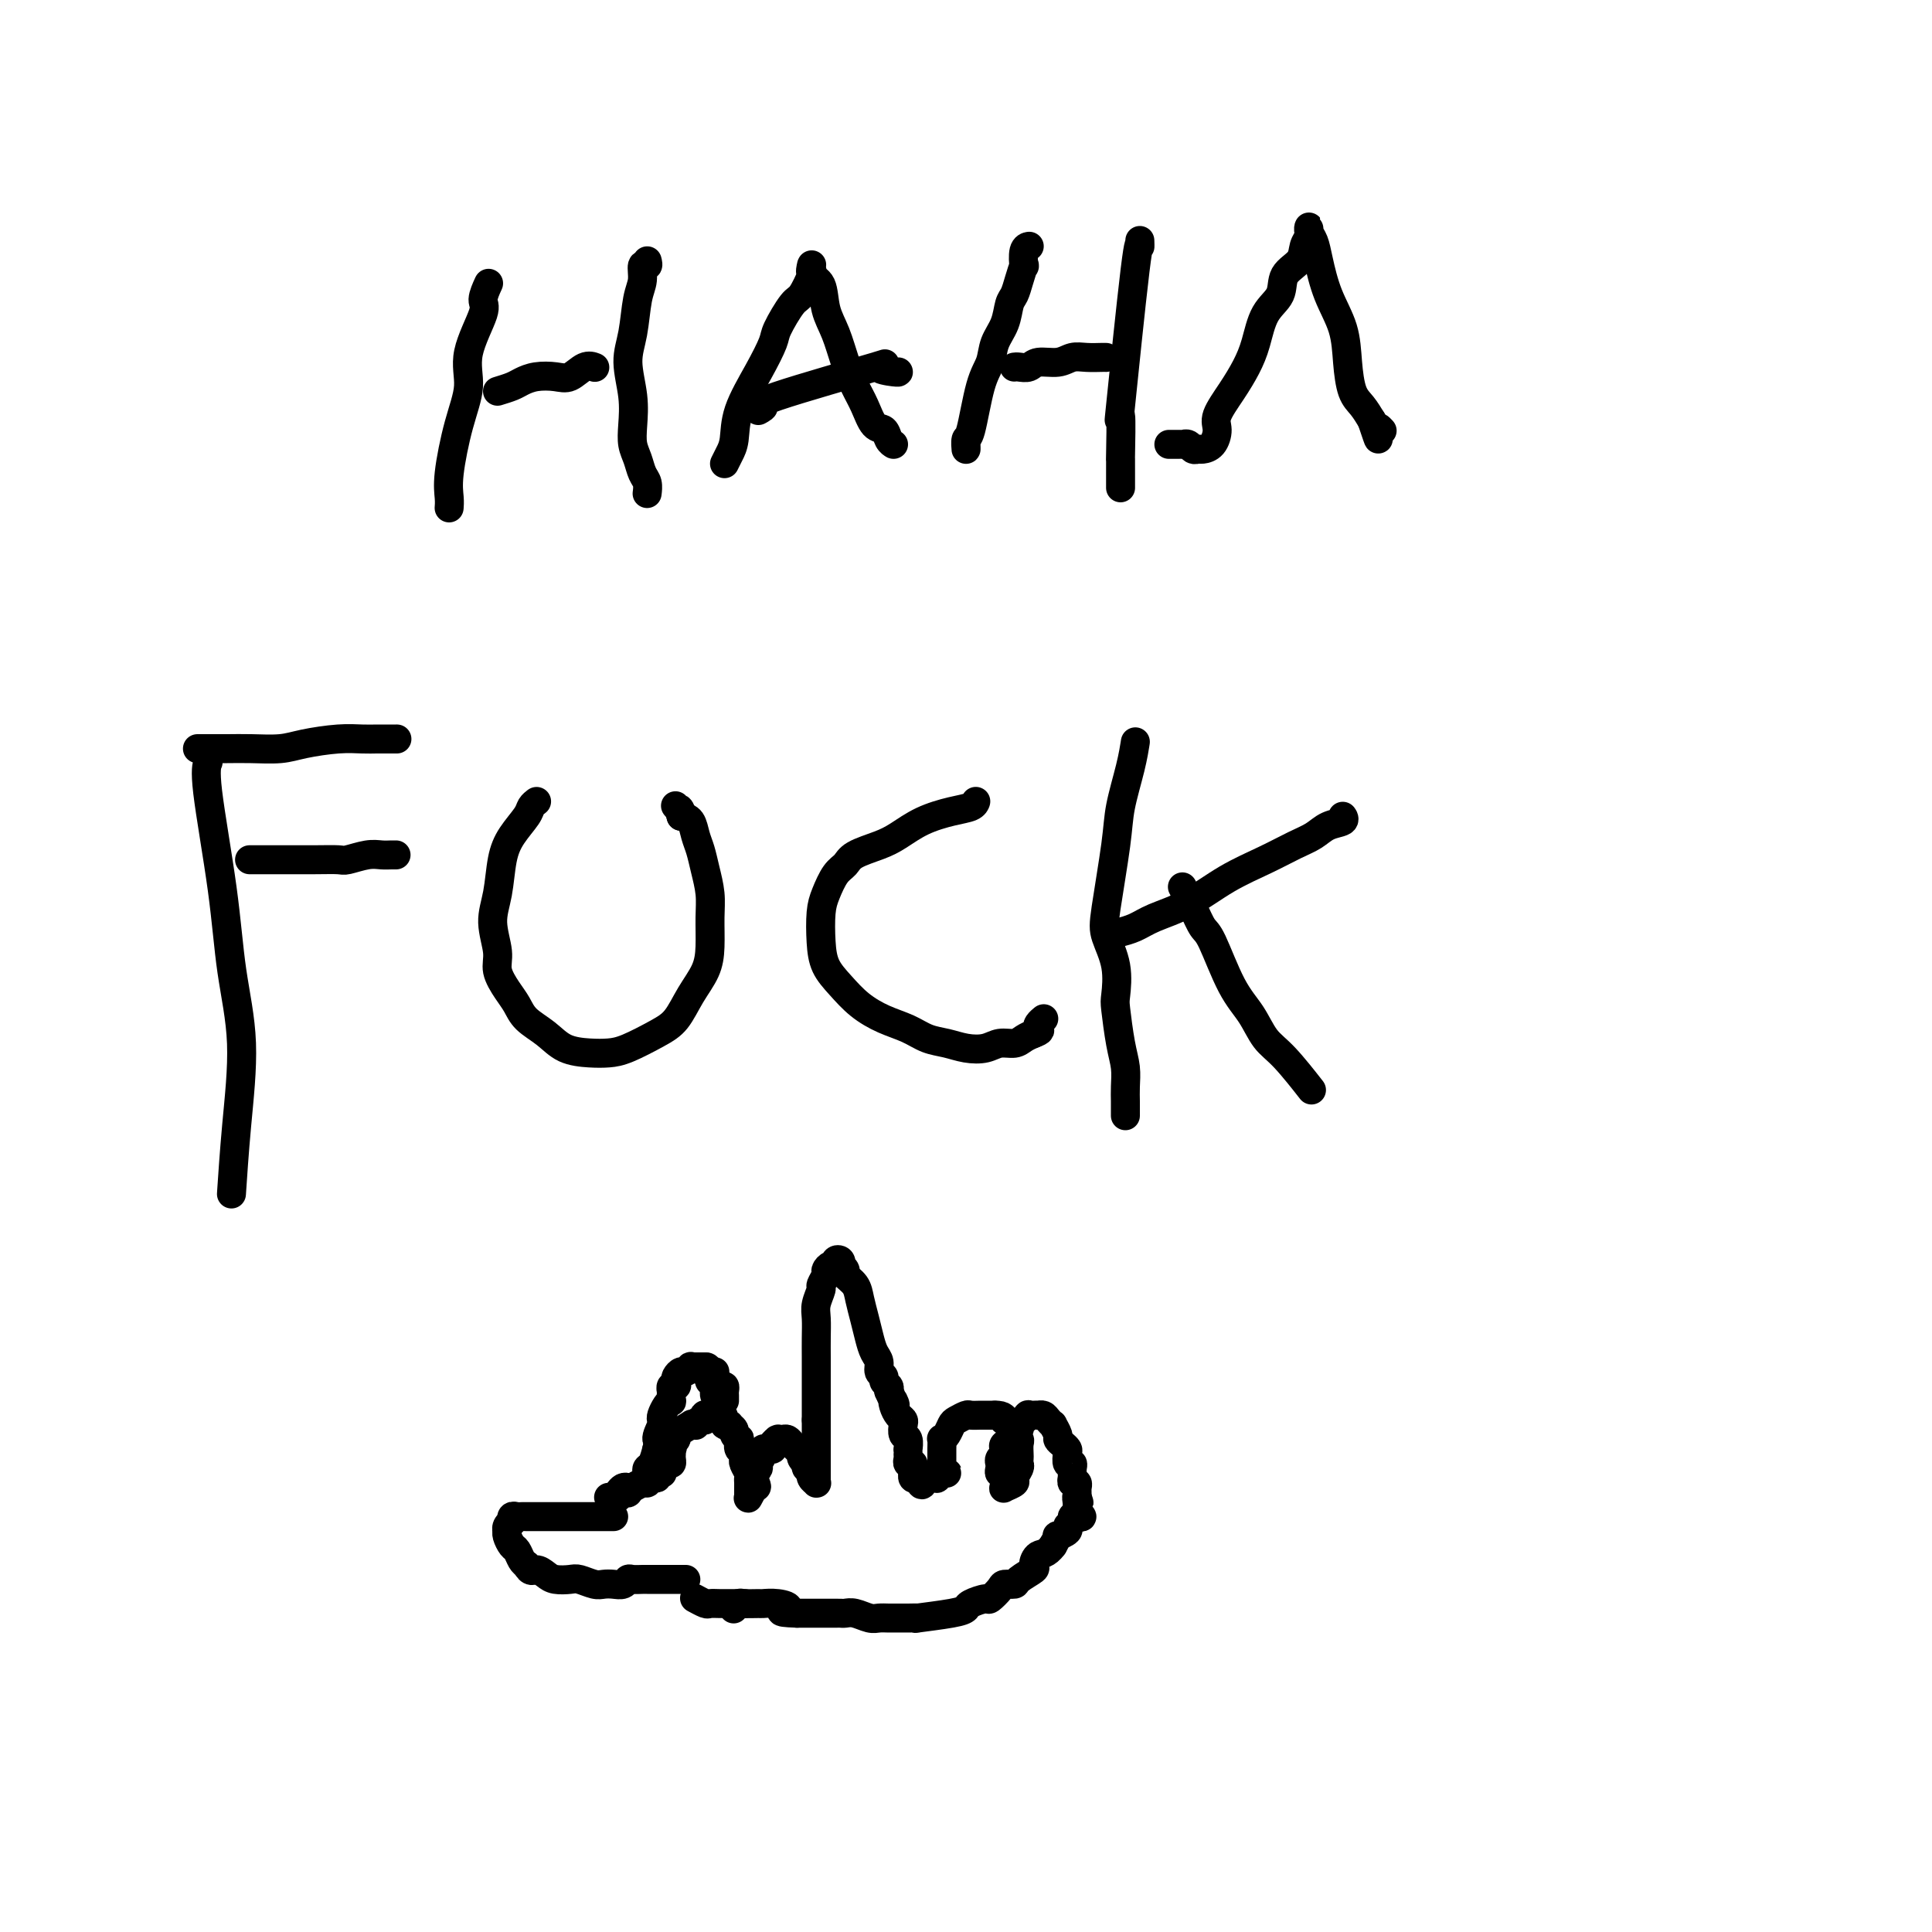 <svg viewBox='0 0 400 400' version='1.1' xmlns='http://www.w3.org/2000/svg' xmlns:xlink='http://www.w3.org/1999/xlink'><g fill='none' stroke='#000000' stroke-width='6' stroke-linecap='round' stroke-linejoin='round'><path d='M43,158c0.080,-0.186 0.159,-0.372 0,0c-0.159,0.372 -0.557,1.302 0,6c0.557,4.698 2.069,13.162 3,20c0.931,6.838 1.283,12.048 2,17c0.717,4.952 1.801,9.647 2,15c0.199,5.353 -0.485,11.364 -1,17c-0.515,5.636 -0.861,10.896 -1,13c-0.139,2.104 -0.069,1.052 0,0'/><path d='M41,155c-0.107,-0.000 -0.215,-0.000 0,0c0.215,0.000 0.752,0.001 1,0c0.248,-0.001 0.205,-0.003 1,0c0.795,0.003 2.427,0.011 4,0c1.573,-0.011 3.085,-0.041 5,0c1.915,0.041 4.232,0.155 6,0c1.768,-0.155 2.987,-0.577 5,-1c2.013,-0.423 4.820,-0.845 7,-1c2.180,-0.155 3.733,-0.041 5,0c1.267,0.041 2.247,0.011 3,0c0.753,-0.011 1.280,-0.003 2,0c0.720,0.003 1.634,0.001 2,0c0.366,-0.001 0.183,-0.000 0,0'/><path d='M52,178c-0.295,-0.000 -0.591,-0.000 0,0c0.591,0.000 2.068,0.001 3,0c0.932,-0.001 1.320,-0.004 3,0c1.680,0.004 4.652,0.015 7,0c2.348,-0.015 4.072,-0.057 5,0c0.928,0.057 1.061,0.211 2,0c0.939,-0.211 2.682,-0.789 4,-1c1.318,-0.211 2.209,-0.057 3,0c0.791,0.057 1.482,0.015 2,0c0.518,-0.015 0.862,-0.004 1,0c0.138,0.004 0.069,0.002 0,0'/><path d='M111,166c-0.028,0.021 -0.055,0.042 0,0c0.055,-0.042 0.194,-0.145 0,0c-0.194,0.145 -0.720,0.540 -1,1c-0.280,0.460 -0.315,0.984 -1,2c-0.685,1.016 -2.022,2.523 -3,4c-0.978,1.477 -1.598,2.926 -2,5c-0.402,2.074 -0.585,4.775 -1,7c-0.415,2.225 -1.061,3.974 -1,6c0.061,2.026 0.830,4.327 1,6c0.170,1.673 -0.258,2.716 0,4c0.258,1.284 1.201,2.810 2,4c0.799,1.190 1.455,2.046 2,3c0.545,0.954 0.978,2.007 2,3c1.022,0.993 2.634,1.925 4,3c1.366,1.075 2.487,2.293 4,3c1.513,0.707 3.420,0.904 5,1c1.580,0.096 2.835,0.092 4,0c1.165,-0.092 2.242,-0.271 4,-1c1.758,-0.729 4.198,-2.009 6,-3c1.802,-0.991 2.966,-1.692 4,-3c1.034,-1.308 1.938,-3.223 3,-5c1.062,-1.777 2.282,-3.416 3,-5c0.718,-1.584 0.936,-3.113 1,-5c0.064,-1.887 -0.024,-4.132 0,-6c0.024,-1.868 0.162,-3.358 0,-5c-0.162,-1.642 -0.624,-3.434 -1,-5c-0.376,-1.566 -0.668,-2.904 -1,-4c-0.332,-1.096 -0.705,-1.949 -1,-3c-0.295,-1.051 -0.513,-2.300 -1,-3c-0.487,-0.700 -1.244,-0.850 -2,-1'/><path d='M141,169c-0.869,-2.643 -0.042,-1.250 0,-1c0.042,0.250 -0.702,-0.643 -1,-1c-0.298,-0.357 -0.149,-0.179 0,0'/><path d='M202,166c0.002,-0.007 0.005,-0.013 0,0c-0.005,0.013 -0.016,0.047 0,0c0.016,-0.047 0.059,-0.175 0,0c-0.059,0.175 -0.219,0.652 -1,1c-0.781,0.348 -2.184,0.568 -4,1c-1.816,0.432 -4.044,1.075 -6,2c-1.956,0.925 -3.640,2.133 -5,3c-1.360,0.867 -2.395,1.393 -4,2c-1.605,0.607 -3.779,1.293 -5,2c-1.221,0.707 -1.491,1.433 -2,2c-0.509,0.567 -1.259,0.973 -2,2c-0.741,1.027 -1.472,2.676 -2,4c-0.528,1.324 -0.852,2.325 -1,4c-0.148,1.675 -0.120,4.024 0,6c0.120,1.976 0.331,3.579 1,5c0.669,1.421 1.795,2.661 3,4c1.205,1.339 2.489,2.778 4,4c1.511,1.222 3.250,2.226 5,3c1.750,0.774 3.511,1.319 5,2c1.489,0.681 2.705,1.499 4,2c1.295,0.501 2.668,0.685 4,1c1.332,0.315 2.622,0.761 4,1c1.378,0.239 2.844,0.271 4,0c1.156,-0.271 2.000,-0.846 3,-1c1.000,-0.154 2.154,0.112 3,0c0.846,-0.112 1.385,-0.604 2,-1c0.615,-0.396 1.308,-0.698 2,-1'/><path d='M214,214c1.789,-0.646 1.263,-0.761 1,-1c-0.263,-0.239 -0.263,-0.603 0,-1c0.263,-0.397 0.789,-0.828 1,-1c0.211,-0.172 0.105,-0.086 0,0'/><path d='M235,154c0.057,-0.363 0.113,-0.726 0,0c-0.113,0.726 -0.397,2.541 -1,5c-0.603,2.459 -1.527,5.562 -2,8c-0.473,2.438 -0.494,4.212 -1,8c-0.506,3.788 -1.495,9.591 -2,13c-0.505,3.409 -0.525,4.424 0,6c0.525,1.576 1.594,3.712 2,6c0.406,2.288 0.147,4.727 0,6c-0.147,1.273 -0.183,1.380 0,3c0.183,1.620 0.585,4.752 1,7c0.415,2.248 0.843,3.611 1,5c0.157,1.389 0.042,2.803 0,4c-0.042,1.197 -0.011,2.176 0,3c0.011,0.824 0.003,1.491 0,2c-0.003,0.509 -0.001,0.860 0,1c0.001,0.140 0.000,0.070 0,0'/><path d='M232,193c-0.262,0.068 -0.523,0.136 0,0c0.523,-0.136 1.832,-0.476 3,-1c1.168,-0.524 2.195,-1.232 4,-2c1.805,-0.768 4.388,-1.595 7,-3c2.612,-1.405 5.254,-3.388 8,-5c2.746,-1.612 5.594,-2.851 8,-4c2.406,-1.149 4.368,-2.206 6,-3c1.632,-0.794 2.935,-1.323 4,-2c1.065,-0.677 1.894,-1.501 3,-2c1.106,-0.499 2.490,-0.673 3,-1c0.510,-0.327 0.146,-0.808 0,-1c-0.146,-0.192 -0.073,-0.096 0,0'/><path d='M245,184c-0.175,-0.339 -0.351,-0.678 0,0c0.351,0.678 1.227,2.375 2,4c0.773,1.625 1.441,3.180 2,4c0.559,0.820 1.007,0.905 2,3c0.993,2.095 2.530,6.202 4,9c1.470,2.798 2.875,4.288 4,6c1.125,1.712 1.972,3.644 3,5c1.028,1.356 2.238,2.134 4,4c1.762,1.866 4.075,4.819 5,6c0.925,1.181 0.463,0.591 0,0'/><path d='M127,314c-0.000,-0.000 -0.000,-0.000 0,0c0.000,0.000 0.001,0.000 0,0c-0.001,-0.000 -0.002,-0.000 0,0c0.002,0.000 0.009,0.000 0,0c-0.009,-0.000 -0.032,-0.000 0,0c0.032,0.000 0.119,0.000 0,0c-0.119,-0.000 -0.443,-0.000 -1,0c-0.557,0.000 -1.346,0.000 -2,0c-0.654,-0.000 -1.172,-0.000 -2,0c-0.828,0.000 -1.966,0.000 -3,0c-1.034,-0.000 -1.965,-0.000 -3,0c-1.035,0.000 -2.175,0.000 -3,0c-0.825,-0.000 -1.335,-0.001 -2,0c-0.665,0.001 -1.485,0.004 -2,0c-0.515,-0.004 -0.725,-0.016 -1,0c-0.275,0.016 -0.613,0.060 -1,0c-0.387,-0.060 -0.822,-0.222 -1,0c-0.178,0.222 -0.100,0.830 0,1c0.100,0.170 0.222,-0.096 0,0c-0.222,0.096 -0.789,0.555 -1,1c-0.211,0.445 -0.068,0.878 0,1c0.068,0.122 0.060,-0.066 0,0c-0.060,0.066 -0.171,0.385 0,1c0.171,0.615 0.623,1.526 1,2c0.377,0.474 0.678,0.512 1,1c0.322,0.488 0.663,1.425 1,2c0.337,0.575 0.668,0.787 1,1'/><path d='M109,324c0.817,1.729 1.358,1.051 2,1c0.642,-0.051 1.383,0.526 2,1c0.617,0.474 1.110,0.845 2,1c0.890,0.155 2.178,0.094 3,0c0.822,-0.094 1.180,-0.220 2,0c0.820,0.220 2.104,0.787 3,1c0.896,0.213 1.405,0.071 2,0c0.595,-0.071 1.277,-0.072 2,0c0.723,0.072 1.488,0.215 2,0c0.512,-0.215 0.771,-0.790 1,-1c0.229,-0.210 0.427,-0.056 1,0c0.573,0.056 1.519,0.015 2,0c0.481,-0.015 0.496,-0.004 1,0c0.504,0.004 1.497,0.001 2,0c0.503,-0.001 0.517,-0.000 1,0c0.483,0.000 1.436,0.000 2,0c0.564,-0.000 0.739,-0.000 1,0c0.261,0.000 0.609,0.000 1,0c0.391,-0.000 0.826,-0.000 1,0c0.174,0.000 0.087,0.000 0,0'/><path d='M127,310c0.341,0.112 0.681,0.223 1,0c0.319,-0.223 0.615,-0.782 1,-1c0.385,-0.218 0.859,-0.096 1,0c0.141,0.096 -0.049,0.166 0,0c0.049,-0.166 0.339,-0.569 1,-1c0.661,-0.431 1.693,-0.889 2,-1c0.307,-0.111 -0.111,0.127 0,0c0.111,-0.127 0.751,-0.617 1,-1c0.249,-0.383 0.108,-0.659 0,-1c-0.108,-0.341 -0.183,-0.746 0,-1c0.183,-0.254 0.624,-0.358 1,-1c0.376,-0.642 0.688,-1.821 1,-3'/><path d='M136,300c1.332,-1.832 0.164,-1.411 0,-2c-0.164,-0.589 0.678,-2.186 1,-3c0.322,-0.814 0.125,-0.843 0,-1c-0.125,-0.157 -0.177,-0.442 0,-1c0.177,-0.558 0.584,-1.388 1,-2c0.416,-0.612 0.843,-1.005 1,-1c0.157,0.005 0.046,0.409 0,0c-0.046,-0.409 -0.026,-1.629 0,-2c0.026,-0.371 0.059,0.108 0,0c-0.059,-0.108 -0.209,-0.804 0,-1c0.209,-0.196 0.777,0.106 1,0c0.223,-0.106 0.102,-0.621 0,-1c-0.102,-0.379 -0.186,-0.623 0,-1c0.186,-0.377 0.642,-0.886 1,-1c0.358,-0.114 0.617,0.165 1,0c0.383,-0.165 0.890,-0.776 1,-1c0.110,-0.224 -0.178,-0.060 0,0c0.178,0.060 0.821,0.016 1,0c0.179,-0.016 -0.106,-0.004 0,0c0.106,0.004 0.602,0.001 1,0c0.398,-0.001 0.699,-0.001 1,0'/><path d='M146,283c0.944,-0.082 0.306,0.713 0,1c-0.306,0.287 -0.278,0.067 0,0c0.278,-0.067 0.805,0.019 1,0c0.195,-0.019 0.056,-0.145 0,0c-0.056,0.145 -0.029,0.560 0,1c0.029,0.440 0.060,0.907 0,1c-0.060,0.093 -0.212,-0.186 0,0c0.212,0.186 0.788,0.837 1,1c0.212,0.163 0.061,-0.163 0,0c-0.061,0.163 -0.030,0.814 0,1c0.030,0.186 0.060,-0.095 0,0c-0.060,0.095 -0.208,0.564 0,1c0.208,0.436 0.774,0.839 1,1c0.226,0.161 0.113,0.081 0,0'/><path d='M148,284c0.022,0.341 0.044,0.683 0,1c-0.044,0.317 -0.155,0.610 0,1c0.155,0.390 0.578,0.879 1,1c0.422,0.121 0.845,-0.125 1,0c0.155,0.125 0.041,0.621 0,1c-0.041,0.379 -0.011,0.640 0,1c0.011,0.360 0.003,0.817 0,1c-0.003,0.183 -0.002,0.091 0,0'/><path d='M126,310c0.333,0.084 0.666,0.167 1,0c0.334,-0.167 0.670,-0.585 1,-1c0.330,-0.415 0.653,-0.828 1,-1c0.347,-0.172 0.718,-0.103 1,0c0.282,0.103 0.476,0.239 1,0c0.524,-0.239 1.379,-0.852 2,-1c0.621,-0.148 1.007,0.171 1,0c-0.007,-0.171 -0.408,-0.830 0,-1c0.408,-0.170 1.626,0.150 2,0c0.374,-0.150 -0.096,-0.772 0,-1c0.096,-0.228 0.757,-0.064 1,0c0.243,0.064 0.068,0.027 0,0c-0.068,-0.027 -0.028,-0.045 0,0c0.028,0.045 0.046,0.153 0,0c-0.046,-0.153 -0.156,-0.566 0,-1c0.156,-0.434 0.578,-0.890 1,-1c0.422,-0.110 0.845,0.125 1,0c0.155,-0.125 0.042,-0.611 0,-1c-0.042,-0.389 -0.012,-0.683 0,-1c0.012,-0.317 0.006,-0.659 0,-1'/><path d='M139,300c0.466,-0.884 0.129,-0.093 0,0c-0.129,0.093 -0.052,-0.513 0,-1c0.052,-0.487 0.078,-0.856 0,-1c-0.078,-0.144 -0.260,-0.063 0,0c0.260,0.063 0.963,0.108 1,0c0.037,-0.108 -0.593,-0.367 0,-1c0.593,-0.633 2.411,-1.638 3,-2c0.589,-0.362 -0.049,-0.082 0,0c0.049,0.082 0.784,-0.034 1,0c0.216,0.034 -0.087,0.219 0,0c0.087,-0.219 0.563,-0.843 1,-1c0.437,-0.157 0.834,0.154 1,0c0.166,-0.154 0.100,-0.773 0,-1c-0.100,-0.227 -0.233,-0.061 0,0c0.233,0.061 0.832,0.016 1,0c0.168,-0.016 -0.095,-0.005 0,0c0.095,0.005 0.547,0.002 1,0'/><path d='M148,293c1.841,-0.840 1.942,0.559 2,1c0.058,0.441 0.072,-0.075 0,0c-0.072,0.075 -0.231,0.741 0,1c0.231,0.259 0.850,0.112 1,0c0.150,-0.112 -0.170,-0.190 0,0c0.170,0.190 0.829,0.647 1,1c0.171,0.353 -0.147,0.602 0,1c0.147,0.398 0.757,0.947 1,1c0.243,0.053 0.118,-0.389 0,0c-0.118,0.389 -0.229,1.609 0,2c0.229,0.391 0.797,-0.046 1,0c0.203,0.046 0.040,0.576 0,1c-0.040,0.424 0.042,0.743 0,1c-0.042,0.257 -0.207,0.451 0,1c0.207,0.549 0.788,1.453 1,2c0.212,0.547 0.057,0.738 0,1c-0.057,0.262 -0.015,0.596 0,1c0.015,0.404 0.004,0.879 0,1c-0.004,0.121 -0.001,-0.111 0,0c0.001,0.111 0.001,0.565 0,1c-0.001,0.435 -0.001,0.850 0,1c0.001,0.150 0.004,0.033 0,0c-0.004,-0.033 -0.015,0.016 0,0c0.015,-0.016 0.056,-0.097 0,0c-0.056,0.097 -0.207,0.372 0,0c0.207,-0.372 0.774,-1.392 1,-2c0.226,-0.608 0.113,-0.804 0,-1'/><path d='M156,307c1.255,1.986 0.393,-0.049 0,-1c-0.393,-0.951 -0.316,-0.819 0,-1c0.316,-0.181 0.872,-0.676 1,-1c0.128,-0.324 -0.172,-0.478 0,-1c0.172,-0.522 0.816,-1.410 1,-2c0.184,-0.590 -0.090,-0.880 0,-1c0.090,-0.120 0.546,-0.071 1,0c0.454,0.071 0.905,0.162 1,0c0.095,-0.162 -0.168,-0.579 0,-1c0.168,-0.421 0.766,-0.846 1,-1c0.234,-0.154 0.104,-0.039 0,0c-0.104,0.039 -0.181,0.000 0,0c0.181,-0.000 0.622,0.037 1,0c0.378,-0.037 0.693,-0.150 1,0c0.307,0.150 0.604,0.561 1,1c0.396,0.439 0.890,0.905 1,1c0.110,0.095 -0.163,-0.181 0,0c0.163,0.181 0.762,0.818 1,1c0.238,0.182 0.115,-0.091 0,0c-0.115,0.091 -0.223,0.546 0,1c0.223,0.454 0.778,0.906 1,1c0.222,0.094 0.111,-0.171 0,0c-0.111,0.171 -0.222,0.777 0,1c0.222,0.223 0.778,0.064 1,0c0.222,-0.064 0.111,-0.032 0,0'/><path d='M168,304c0.775,1.152 0.211,1.030 0,1c-0.211,-0.030 -0.071,0.030 0,0c0.071,-0.030 0.072,-0.152 0,0c-0.072,0.152 -0.215,0.577 0,1c0.215,0.423 0.790,0.842 1,1c0.210,0.158 0.056,0.054 0,0c-0.056,-0.054 -0.015,-0.058 0,0c0.015,0.058 0.004,0.177 0,0c-0.004,-0.177 -0.001,-0.651 0,-1c0.001,-0.349 0.000,-0.574 0,-1c-0.000,-0.426 -0.000,-1.052 0,-2c0.000,-0.948 0.000,-2.217 0,-3c-0.000,-0.783 -0.000,-1.081 0,-2c0.000,-0.919 0.000,-2.460 0,-4'/><path d='M169,294c0.000,-2.455 0.000,-2.093 0,-3c-0.000,-0.907 -0.001,-3.085 0,-5c0.001,-1.915 0.004,-3.568 0,-5c-0.004,-1.432 -0.016,-2.645 0,-4c0.016,-1.355 0.061,-2.853 0,-4c-0.061,-1.147 -0.227,-1.942 0,-3c0.227,-1.058 0.848,-2.379 1,-3c0.152,-0.621 -0.166,-0.544 0,-1c0.166,-0.456 0.814,-1.446 1,-2c0.186,-0.554 -0.090,-0.671 0,-1c0.090,-0.329 0.546,-0.869 1,-1c0.454,-0.131 0.905,0.146 1,0c0.095,-0.146 -0.166,-0.715 0,-1c0.166,-0.285 0.761,-0.284 1,0c0.239,0.284 0.123,0.852 0,1c-0.123,0.148 -0.254,-0.124 0,0c0.254,0.124 0.894,0.644 1,1c0.106,0.356 -0.322,0.549 0,1c0.322,0.451 1.396,1.160 2,2c0.604,0.840 0.740,1.810 1,3c0.260,1.190 0.643,2.599 1,4c0.357,1.401 0.688,2.795 1,4c0.312,1.205 0.604,2.221 1,3c0.396,0.779 0.894,1.322 1,2c0.106,0.678 -0.182,1.491 0,2c0.182,0.509 0.832,0.714 1,1c0.168,0.286 -0.147,0.654 0,1c0.147,0.346 0.756,0.670 1,1c0.244,0.330 0.122,0.665 0,1'/><path d='M184,288c1.940,4.443 1.291,2.551 1,2c-0.291,-0.551 -0.222,0.238 0,1c0.222,0.762 0.599,1.498 1,2c0.401,0.502 0.825,0.769 1,1c0.175,0.231 0.099,0.425 0,1c-0.099,0.575 -0.223,1.530 0,2c0.223,0.470 0.792,0.454 1,1c0.208,0.546 0.055,1.653 0,2c-0.055,0.347 -0.011,-0.065 0,0c0.011,0.065 -0.011,0.609 0,1c0.011,0.391 0.055,0.631 0,1c-0.055,0.369 -0.211,0.868 0,1c0.211,0.132 0.788,-0.105 1,0c0.212,0.105 0.060,0.550 0,1c-0.060,0.450 -0.026,0.904 0,1c0.026,0.096 0.046,-0.166 0,0c-0.046,0.166 -0.156,0.762 0,1c0.156,0.238 0.578,0.119 1,0'/><path d='M190,306c1.168,2.785 1.088,0.746 1,0c-0.088,-0.746 -0.182,-0.199 0,0c0.182,0.199 0.641,0.050 1,0c0.359,-0.050 0.617,0.001 1,0c0.383,-0.001 0.891,-0.053 1,0c0.109,0.053 -0.180,0.210 0,0c0.180,-0.210 0.829,-0.787 1,-1c0.171,-0.213 -0.136,-0.060 0,0c0.136,0.060 0.716,0.028 1,0c0.284,-0.028 0.272,-0.053 0,0c-0.272,0.053 -0.805,0.184 -1,0c-0.195,-0.184 -0.052,-0.684 0,-1c0.052,-0.316 0.013,-0.448 0,-1c-0.013,-0.552 -0.001,-1.523 0,-2c0.001,-0.477 -0.011,-0.460 0,-1c0.011,-0.540 0.043,-1.636 0,-2c-0.043,-0.364 -0.162,0.004 0,0c0.162,-0.004 0.606,-0.379 1,-1c0.394,-0.621 0.740,-1.487 1,-2c0.260,-0.513 0.436,-0.673 1,-1c0.564,-0.327 1.516,-0.820 2,-1c0.484,-0.180 0.501,-0.048 1,0c0.499,0.048 1.481,0.013 2,0c0.519,-0.013 0.577,-0.004 1,0c0.423,0.004 1.212,0.002 2,0'/><path d='M206,293c1.879,-0.074 2.076,0.740 2,1c-0.076,0.260 -0.427,-0.033 0,0c0.427,0.033 1.631,0.394 2,1c0.369,0.606 -0.097,1.458 0,2c0.097,0.542 0.758,0.776 1,1c0.242,0.224 0.066,0.440 0,1c-0.066,0.560 -0.022,1.463 0,2c0.022,0.537 0.022,0.707 0,1c-0.022,0.293 -0.066,0.709 0,1c0.066,0.291 0.242,0.457 0,1c-0.242,0.543 -0.902,1.464 -1,2c-0.098,0.536 0.367,0.686 0,1c-0.367,0.314 -1.566,0.793 -2,1c-0.434,0.207 -0.102,0.144 0,0c0.102,-0.144 -0.025,-0.367 0,-1c0.025,-0.633 0.202,-1.675 0,-2c-0.202,-0.325 -0.783,0.068 -1,0c-0.217,-0.068 -0.072,-0.595 0,-1c0.072,-0.405 0.070,-0.686 0,-1c-0.070,-0.314 -0.207,-0.662 0,-1c0.207,-0.338 0.758,-0.668 1,-1c0.242,-0.332 0.174,-0.666 0,-1c-0.174,-0.334 -0.454,-0.667 0,-1c0.454,-0.333 1.642,-0.667 2,-1c0.358,-0.333 -0.114,-0.664 0,-1c0.114,-0.336 0.814,-0.678 1,-1c0.186,-0.322 -0.142,-0.625 0,-1c0.142,-0.375 0.755,-0.821 1,-1c0.245,-0.179 0.123,-0.089 0,0'/><path d='M212,294c0.957,-1.464 0.848,-1.125 1,-1c0.152,0.125 0.565,0.036 1,0c0.435,-0.036 0.891,-0.020 1,0c0.109,0.020 -0.130,0.042 0,0c0.130,-0.042 0.627,-0.148 1,0c0.373,0.148 0.621,0.550 1,1c0.379,0.450 0.889,0.946 1,1c0.111,0.054 -0.177,-0.336 0,0c0.177,0.336 0.818,1.398 1,2c0.182,0.602 -0.096,0.743 0,1c0.096,0.257 0.565,0.628 1,1c0.435,0.372 0.834,0.744 1,1c0.166,0.256 0.097,0.397 0,1c-0.097,0.603 -0.222,1.668 0,2c0.222,0.332 0.792,-0.070 1,0c0.208,0.070 0.055,0.611 0,1c-0.055,0.389 -0.011,0.625 0,1c0.011,0.375 -0.011,0.889 0,1c0.011,0.111 0.056,-0.181 0,0c-0.056,0.181 -0.211,0.836 0,1c0.211,0.164 0.789,-0.163 1,0c0.211,0.163 0.057,0.817 0,1c-0.057,0.183 -0.015,-0.105 0,0c0.015,0.105 0.004,0.601 0,1c-0.004,0.399 -0.002,0.699 0,1'/><path d='M223,310c0.773,2.256 0.206,0.397 0,0c-0.206,-0.397 -0.051,0.668 0,1c0.051,0.332 -0.003,-0.068 0,0c0.003,0.068 0.063,0.606 0,1c-0.063,0.394 -0.250,0.644 0,1c0.250,0.356 0.938,0.816 1,1c0.062,0.184 -0.503,0.090 -1,0c-0.497,-0.090 -0.925,-0.178 -1,0c-0.075,0.178 0.205,0.621 0,1c-0.205,0.379 -0.895,0.696 -1,1c-0.105,0.304 0.374,0.597 0,1c-0.374,0.403 -1.601,0.916 -2,1c-0.399,0.084 0.029,-0.262 0,0c-0.029,0.262 -0.514,1.131 -1,2'/><path d='M218,320c-1.380,1.887 -2.329,1.606 -3,2c-0.671,0.394 -1.062,1.464 -1,2c0.062,0.536 0.579,0.538 0,1c-0.579,0.462 -2.253,1.386 -3,2c-0.747,0.614 -0.565,0.920 -1,1c-0.435,0.080 -1.486,-0.067 -2,0c-0.514,0.067 -0.490,0.347 -1,1c-0.510,0.653 -1.552,1.680 -2,2c-0.448,0.320 -0.301,-0.068 -1,0c-0.699,0.068 -2.245,0.593 -3,1c-0.755,0.407 -0.721,0.698 -1,1c-0.279,0.302 -0.873,0.617 -3,1c-2.127,0.383 -5.788,0.835 -7,1c-1.212,0.165 0.023,0.044 0,0c-0.023,-0.044 -1.305,-0.012 -2,0c-0.695,0.012 -0.804,0.004 -1,0c-0.196,-0.004 -0.479,-0.005 -1,0c-0.521,0.005 -1.281,0.015 -2,0c-0.719,-0.015 -1.397,-0.057 -2,0c-0.603,0.057 -1.130,0.211 -2,0c-0.870,-0.211 -2.082,-0.789 -3,-1c-0.918,-0.211 -1.540,-0.057 -2,0c-0.460,0.057 -0.757,0.015 -1,0c-0.243,-0.015 -0.431,-0.004 -1,0c-0.569,0.004 -1.517,0.001 -2,0c-0.483,-0.001 -0.501,-0.000 -1,0c-0.499,0.000 -1.481,0.000 -2,0c-0.519,-0.000 -0.577,-0.000 -1,0c-0.423,0.000 -1.212,0.000 -2,0'/><path d='M165,334c-5.330,-0.166 -2.654,-0.580 -2,-1c0.654,-0.420 -0.713,-0.846 -2,-1c-1.287,-0.154 -2.492,-0.038 -3,0c-0.508,0.038 -0.318,-0.004 -1,0c-0.682,0.004 -2.234,0.053 -3,0c-0.766,-0.053 -0.745,-0.206 -1,0c-0.255,0.206 -0.787,0.773 -1,1c-0.213,0.227 -0.106,0.113 0,0'/><path d='M154,332c0.000,-0.000 0.000,-0.000 0,0c-0.000,0.000 -0.001,0.000 0,0c0.001,-0.000 0.002,-0.000 0,0c-0.002,0.000 -0.007,0.000 0,0c0.007,-0.000 0.028,-0.000 0,0c-0.028,0.000 -0.104,0.000 0,0c0.104,-0.000 0.389,-0.000 0,0c-0.389,0.000 -1.451,0.001 -2,0c-0.549,-0.001 -0.585,-0.004 -1,0c-0.415,0.004 -1.208,0.015 -2,0c-0.792,-0.015 -1.583,-0.056 -2,0c-0.417,0.056 -0.458,0.207 -1,0c-0.542,-0.207 -1.583,-0.774 -2,-1c-0.417,-0.226 -0.208,-0.113 0,0'/><path d='M93,105c-0.011,0.142 -0.023,0.283 0,0c0.023,-0.283 0.080,-0.991 0,-2c-0.080,-1.009 -0.297,-2.319 0,-5c0.297,-2.681 1.108,-6.733 2,-10c0.892,-3.267 1.864,-5.748 2,-8c0.136,-2.252 -0.566,-4.275 0,-7c0.566,-2.725 2.399,-6.153 3,-8c0.601,-1.847 -0.031,-2.113 0,-3c0.031,-0.887 0.723,-2.396 1,-3c0.277,-0.604 0.138,-0.302 0,0'/><path d='M103,81c1.105,-0.339 2.210,-0.677 3,-1c0.790,-0.323 1.265,-0.630 2,-1c0.735,-0.370 1.731,-0.803 3,-1c1.269,-0.197 2.810,-0.158 4,0c1.190,0.158 2.030,0.434 3,0c0.970,-0.434 2.069,-1.578 3,-2c0.931,-0.422 1.695,-0.120 2,0c0.305,0.120 0.153,0.060 0,0'/><path d='M134,54c0.120,0.494 0.240,0.988 0,1c-0.240,0.012 -0.840,-0.457 -1,0c-0.160,0.457 0.118,1.839 0,3c-0.118,1.161 -0.634,2.102 -1,4c-0.366,1.898 -0.582,4.752 -1,7c-0.418,2.248 -1.037,3.889 -1,6c0.037,2.111 0.731,4.691 1,7c0.269,2.309 0.114,4.347 0,6c-0.114,1.653 -0.188,2.919 0,4c0.188,1.081 0.639,1.975 1,3c0.361,1.025 0.633,2.182 1,3c0.367,0.818 0.830,1.297 1,2c0.170,0.703 0.049,1.629 0,2c-0.049,0.371 -0.024,0.185 0,0'/><path d='M150,96c0.314,-0.635 0.627,-1.269 1,-2c0.373,-0.731 0.805,-1.558 1,-3c0.195,-1.442 0.153,-3.501 1,-6c0.847,-2.499 2.582,-5.440 4,-8c1.418,-2.560 2.517,-4.739 3,-6c0.483,-1.261 0.350,-1.605 1,-3c0.650,-1.395 2.083,-3.842 3,-5c0.917,-1.158 1.317,-1.028 2,-2c0.683,-0.972 1.648,-3.047 2,-4c0.352,-0.953 0.093,-0.785 0,-1c-0.093,-0.215 -0.018,-0.814 0,-1c0.018,-0.186 -0.021,0.042 0,0c0.021,-0.042 0.103,-0.355 0,0c-0.103,0.355 -0.389,1.378 0,2c0.389,0.622 1.455,0.844 2,2c0.545,1.156 0.569,3.245 1,5c0.431,1.755 1.270,3.175 2,5c0.730,1.825 1.351,4.057 2,6c0.649,1.943 1.325,3.599 2,5c0.675,1.401 1.347,2.547 2,4c0.653,1.453 1.285,3.213 2,4c0.715,0.787 1.511,0.603 2,1c0.489,0.397 0.670,1.376 1,2c0.330,0.624 0.809,0.893 1,1c0.191,0.107 0.096,0.054 0,0'/><path d='M157,85c0.688,-0.376 1.375,-0.752 1,-1c-0.375,-0.248 -1.813,-0.368 3,-2c4.813,-1.632 15.878,-4.777 20,-6c4.122,-1.223 1.301,-0.524 1,0c-0.301,0.524 1.919,0.872 3,1c1.081,0.128 1.023,0.037 1,0c-0.023,-0.037 -0.012,-0.018 0,0'/><path d='M200,92c-0.005,-0.175 -0.010,-0.350 0,0c0.010,0.350 0.034,1.224 0,1c-0.034,-0.224 -0.126,-1.546 0,-2c0.126,-0.454 0.471,-0.038 1,-2c0.529,-1.962 1.241,-6.301 2,-9c0.759,-2.699 1.565,-3.758 2,-5c0.435,-1.242 0.497,-2.667 1,-4c0.503,-1.333 1.445,-2.576 2,-4c0.555,-1.424 0.723,-3.030 1,-4c0.277,-0.970 0.662,-1.303 1,-2c0.338,-0.697 0.630,-1.756 1,-3c0.370,-1.244 0.817,-2.673 1,-3c0.183,-0.327 0.102,0.448 0,0c-0.102,-0.448 -0.223,-2.120 0,-3c0.223,-0.880 0.791,-0.968 1,-1c0.209,-0.032 0.060,-0.009 0,0c-0.060,0.009 -0.030,0.005 0,0'/><path d='M210,76c0.230,-0.033 0.459,-0.065 1,0c0.541,0.065 1.393,0.228 2,0c0.607,-0.228 0.968,-0.846 2,-1c1.032,-0.154 2.735,0.155 4,0c1.265,-0.155 2.090,-0.774 3,-1c0.910,-0.226 1.904,-0.061 3,0c1.096,0.061 2.295,0.016 3,0c0.705,-0.016 0.916,-0.005 1,0c0.084,0.005 0.042,0.002 0,0'/><path d='M236,50c-0.006,-0.189 -0.012,-0.379 0,0c0.012,0.379 0.042,1.326 0,1c-0.042,-0.326 -0.155,-1.926 -1,5c-0.845,6.926 -2.423,22.377 -3,28c-0.577,5.623 -0.155,1.418 0,2c0.155,0.582 0.041,5.949 0,8c-0.041,2.051 -0.011,0.784 0,1c0.011,0.216 0.003,1.913 0,3c-0.003,1.087 -0.001,1.562 0,2c0.001,0.438 0.000,0.839 0,1c-0.000,0.161 -0.000,0.080 0,0'/><path d='M242,92c0.341,-0.001 0.683,-0.001 1,0c0.317,0.001 0.610,0.004 1,0c0.390,-0.004 0.878,-0.015 1,0c0.122,0.015 -0.123,0.057 0,0c0.123,-0.057 0.614,-0.213 1,0c0.386,0.213 0.668,0.794 1,1c0.332,0.206 0.713,0.038 1,0c0.287,-0.038 0.478,0.056 1,0c0.522,-0.056 1.375,-0.261 2,-1c0.625,-0.739 1.021,-2.012 1,-3c-0.021,-0.988 -0.460,-1.692 0,-3c0.460,-1.308 1.819,-3.220 3,-5c1.181,-1.780 2.184,-3.428 3,-5c0.816,-1.572 1.445,-3.067 2,-5c0.555,-1.933 1.038,-4.303 2,-6c0.962,-1.697 2.405,-2.721 3,-4c0.595,-1.279 0.341,-2.815 1,-4c0.659,-1.185 2.229,-2.021 3,-3c0.771,-0.979 0.742,-2.102 1,-3c0.258,-0.898 0.804,-1.570 1,-2c0.196,-0.430 0.041,-0.617 0,-1c-0.041,-0.383 0.032,-0.961 0,-1c-0.032,-0.039 -0.170,0.462 0,1c0.170,0.538 0.647,1.114 1,2c0.353,0.886 0.580,2.082 1,4c0.420,1.918 1.033,4.558 2,7c0.967,2.442 2.290,4.688 3,7c0.710,2.312 0.809,4.692 1,7c0.191,2.308 0.475,4.544 1,6c0.525,1.456 1.293,2.130 2,3c0.707,0.870 1.354,1.935 2,3'/><path d='M284,87c2.179,6.488 1.125,3.208 1,2c-0.125,-1.208 0.679,-0.345 1,0c0.321,0.345 0.161,0.173 0,0'/></g>
</svg>